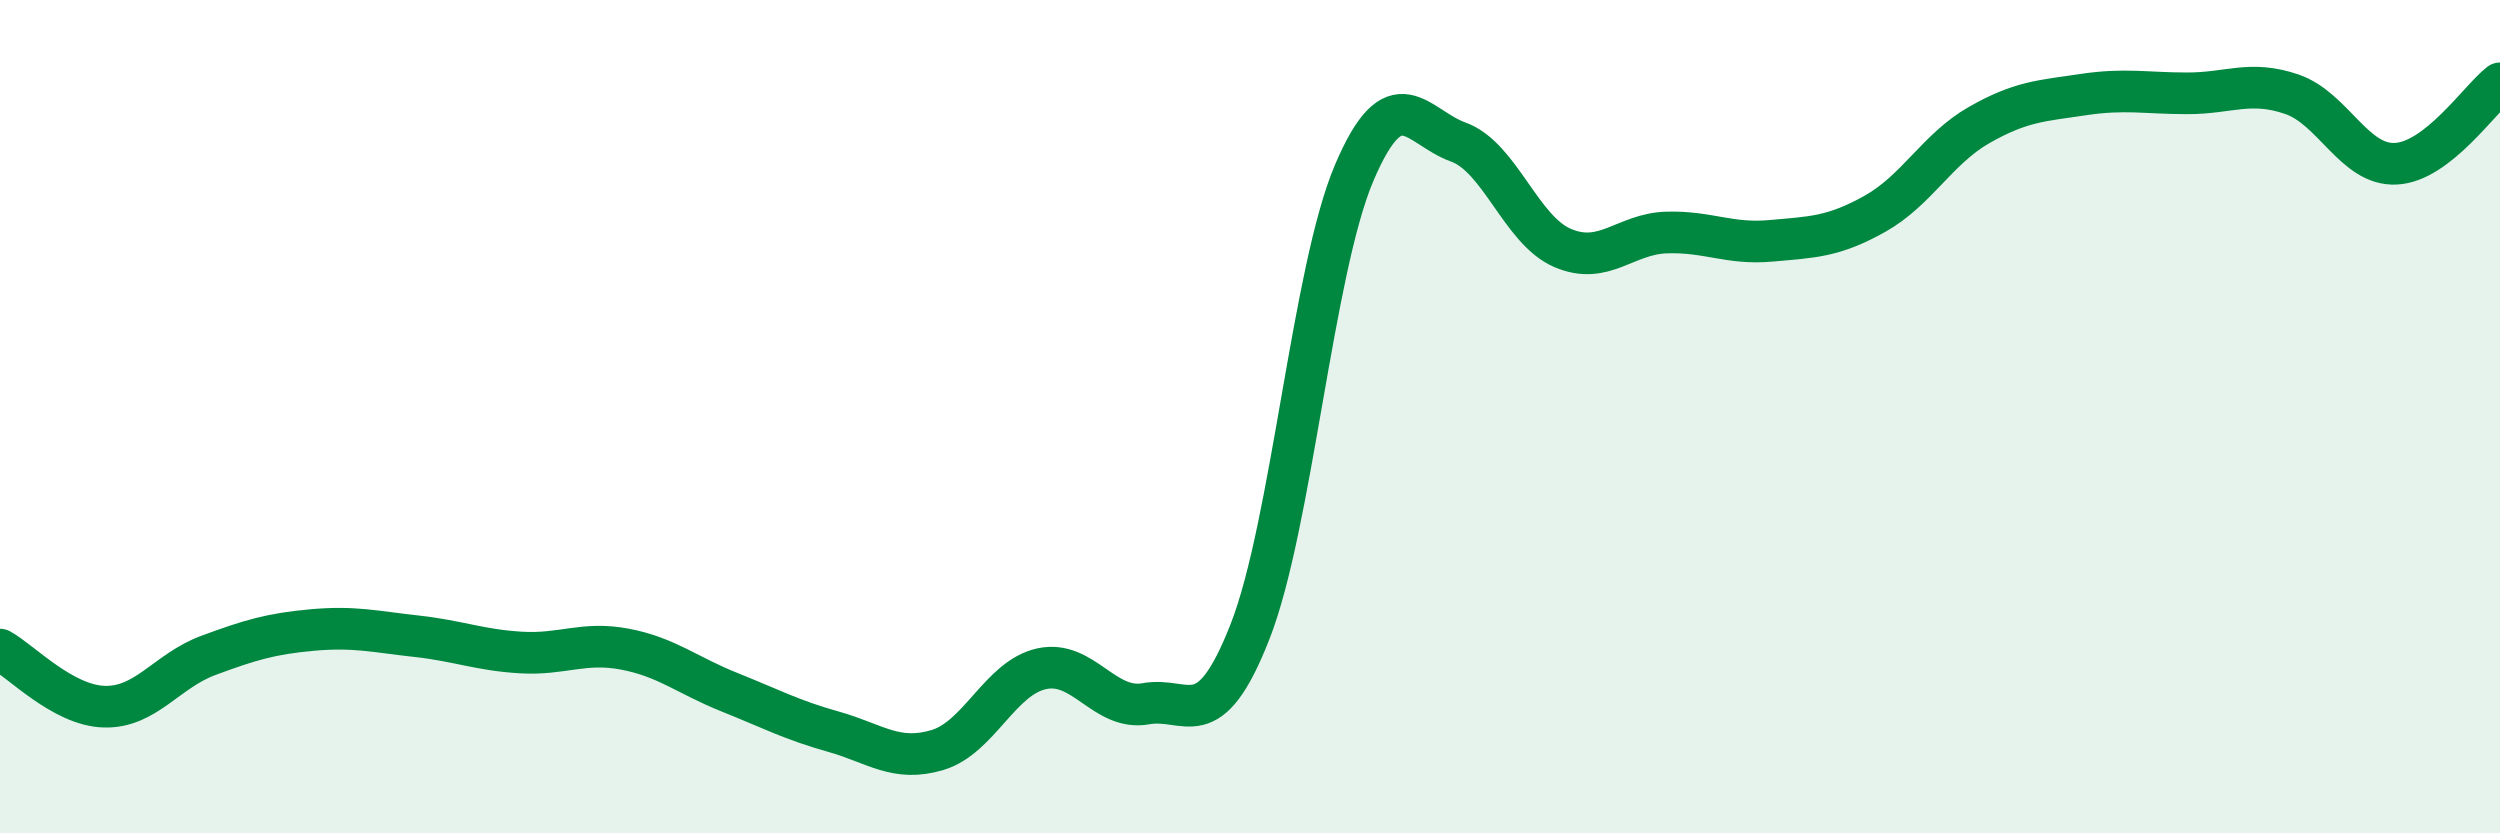 
    <svg width="60" height="20" viewBox="0 0 60 20" xmlns="http://www.w3.org/2000/svg">
      <path
        d="M 0,15.59 C 0.5,15.86 1.5,16.93 2.5,16.96 C 3.5,16.99 4,16.1 5,15.73 C 6,15.36 6.5,15.21 7.5,15.12 C 8.5,15.03 9,15.16 10,15.27 C 11,15.38 11.5,15.6 12.5,15.66 C 13.5,15.72 14,15.39 15,15.58 C 16,15.77 16.5,16.21 17.5,16.61 C 18.5,17.01 19,17.28 20,17.56 C 21,17.84 21.5,18.3 22.5,18 C 23.5,17.7 24,16.27 25,16.05 C 26,15.83 26.5,17.07 27.5,16.89 C 28.5,16.71 29,17.71 30,15.16 C 31,12.61 31.5,6.5 32.5,4.15 C 33.5,1.8 34,3.05 35,3.41 C 36,3.77 36.5,5.52 37.5,5.95 C 38.5,6.38 39,5.61 40,5.58 C 41,5.55 41.5,5.87 42.5,5.78 C 43.5,5.69 44,5.69 45,5.13 C 46,4.57 46.5,3.57 47.5,3 C 48.5,2.43 49,2.42 50,2.27 C 51,2.12 51.5,2.24 52.5,2.24 C 53.5,2.24 54,1.92 55,2.26 C 56,2.6 56.5,3.98 57.5,3.93 C 58.5,3.88 59.5,2.39 60,2L60 20L0 20Z"
        fill="#008740"
        opacity="0.1"
        stroke-linecap="round"
        stroke-linejoin="round"
      />
      <path
        d="M 0,15.59 C 0.5,15.86 1.5,16.93 2.5,16.96 C 3.5,16.99 4,16.1 5,15.73 C 6,15.36 6.5,15.21 7.5,15.12 C 8.5,15.03 9,15.16 10,15.27 C 11,15.38 11.5,15.6 12.5,15.66 C 13.5,15.72 14,15.39 15,15.58 C 16,15.77 16.5,16.21 17.5,16.61 C 18.5,17.01 19,17.28 20,17.56 C 21,17.84 21.5,18.3 22.5,18 C 23.5,17.7 24,16.27 25,16.05 C 26,15.83 26.5,17.07 27.5,16.89 C 28.5,16.71 29,17.71 30,15.16 C 31,12.61 31.5,6.5 32.5,4.15 C 33.5,1.8 34,3.05 35,3.41 C 36,3.77 36.5,5.52 37.5,5.95 C 38.5,6.38 39,5.61 40,5.58 C 41,5.55 41.5,5.87 42.5,5.78 C 43.5,5.69 44,5.69 45,5.13 C 46,4.57 46.5,3.57 47.5,3 C 48.5,2.43 49,2.42 50,2.27 C 51,2.12 51.5,2.24 52.5,2.24 C 53.5,2.24 54,1.92 55,2.26 C 56,2.6 56.5,3.98 57.5,3.93 C 58.5,3.88 59.5,2.39 60,2"
        stroke="#008740"
        stroke-width="1"
        fill="none"
        stroke-linecap="round"
        stroke-linejoin="round"
      />
    </svg>
  
